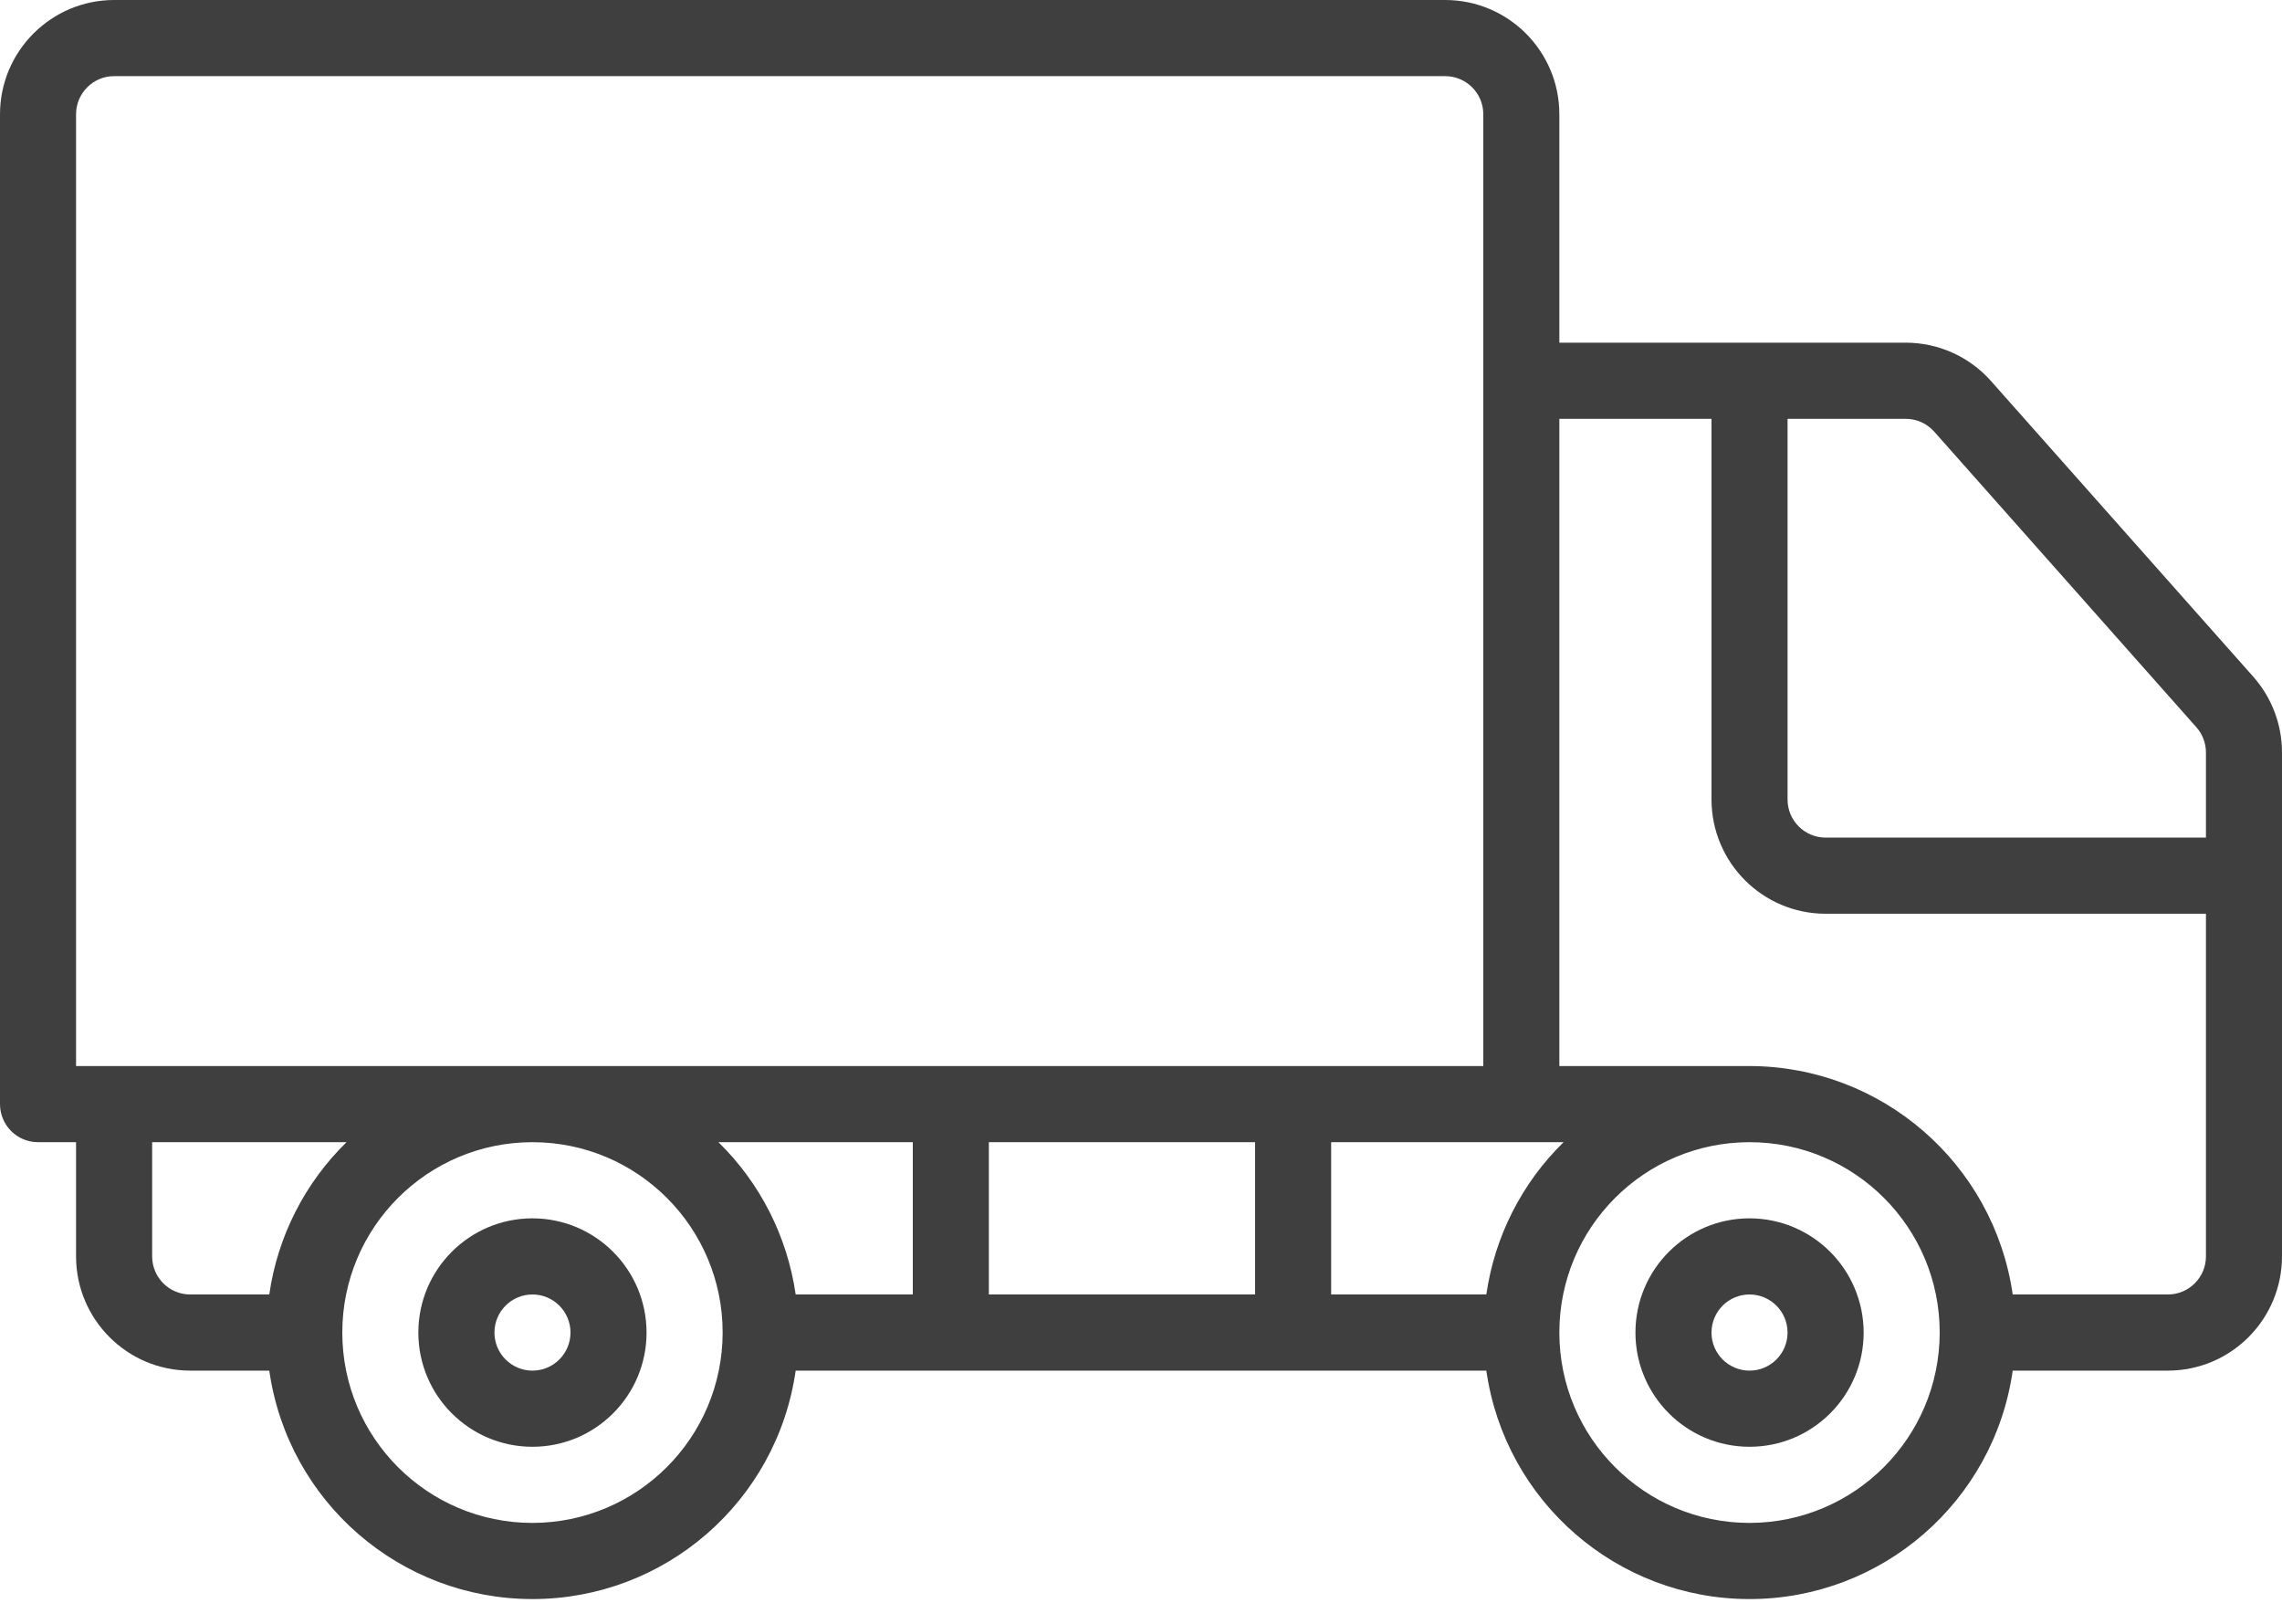 <svg width="52" height="37" viewBox="0 0 52 37" fill="none" xmlns="http://www.w3.org/2000/svg">
<path d="M12.133 27.76C10.697 27.76 9.533 28.926 9.533 30.363C9.533 31.8 10.697 32.965 12.133 32.965C13.569 32.965 14.733 31.8 14.733 30.363C14.732 28.926 13.569 27.762 12.133 27.76ZM12.133 31.23C11.655 31.23 11.267 30.842 11.267 30.363C11.267 29.884 11.655 29.495 12.133 29.495C12.612 29.495 13 29.884 13 30.363C12.999 30.842 12.612 31.23 12.133 31.23Z" fill="#3F3F3F" style="mix-blend-mode:multiply"/>
<path d="M39.867 27.76C38.431 27.76 37.267 28.926 37.267 30.363C37.267 31.8 38.431 32.965 39.867 32.965C41.303 32.965 42.467 31.8 42.467 30.363C42.465 28.926 41.302 27.762 39.867 27.76ZM39.867 31.23C39.388 31.23 39 30.842 39 30.363C39 29.884 39.388 29.495 39.867 29.495C40.345 29.495 40.733 29.884 40.733 30.363C40.733 30.842 40.345 31.23 39.867 31.23Z" fill="#3F3F3F" style="mix-blend-mode:multiply"/>
<path d="M51.339 15.412L45.369 8.682C44.875 8.124 44.165 7.806 43.42 7.808H35.533V2.603C35.532 1.166 34.369 0.002 32.933 0H2.6C1.165 0.002 0.002 1.166 8.46389e-08 2.603V25.157C-0 25.388 0.091 25.608 0.254 25.771C0.416 25.934 0.637 26.025 0.867 26.025H1.733V28.628C1.735 30.064 2.898 31.229 4.333 31.23H6.136C6.563 34.217 9.119 36.435 12.133 36.435C15.148 36.435 17.704 34.217 18.131 31.23H33.869C34.297 34.217 36.852 36.435 39.867 36.435C42.881 36.435 45.437 34.217 45.864 31.23H49.4C50.835 31.229 51.998 30.064 52 28.628V17.142C51.999 16.503 51.764 15.888 51.339 15.412ZM1.733 24.29V2.603C1.734 2.124 2.122 1.735 2.6 1.735H32.933C33.412 1.736 33.8 2.124 33.8 2.603V24.29H1.733ZM6.136 29.495H4.333C3.855 29.494 3.467 29.106 3.467 28.628V26.025H7.896C6.944 26.956 6.325 28.176 6.136 29.495ZM12.133 34.7C9.74 34.7 7.8 32.758 7.8 30.362C7.8 27.967 9.74 26.025 12.133 26.025C14.527 26.025 16.467 27.967 16.467 30.363C16.464 32.757 14.525 34.697 12.133 34.7ZM20.8 29.495H18.131C17.941 28.176 17.323 26.956 16.371 26.025H20.8V29.495ZM28.6 29.495H22.533V26.025H28.6V29.495ZM33.869 29.495H30.333V26.025H35.629C34.677 26.956 34.059 28.176 33.869 29.495ZM39.867 34.7C37.473 34.7 35.533 32.758 35.533 30.362C35.533 27.967 37.473 26.025 39.867 26.025C42.26 26.025 44.2 27.967 44.2 30.362C44.197 32.757 42.259 34.697 39.867 34.7ZM50.267 28.628C50.266 29.106 49.879 29.495 49.4 29.495H45.864C45.432 26.511 42.879 24.295 39.867 24.29H35.533V9.543H39V18.218C39.002 19.654 40.165 20.819 41.6 20.82H50.267V28.628ZM50.267 19.085H41.6C41.121 19.084 40.734 18.696 40.733 18.218V9.543H43.42C43.669 9.541 43.906 9.647 44.072 9.832L50.044 16.565C50.187 16.723 50.266 16.929 50.267 17.142V19.085H50.267Z" fill="#3F3F3F" style="mix-blend-mode:multiply"/>
</svg>

